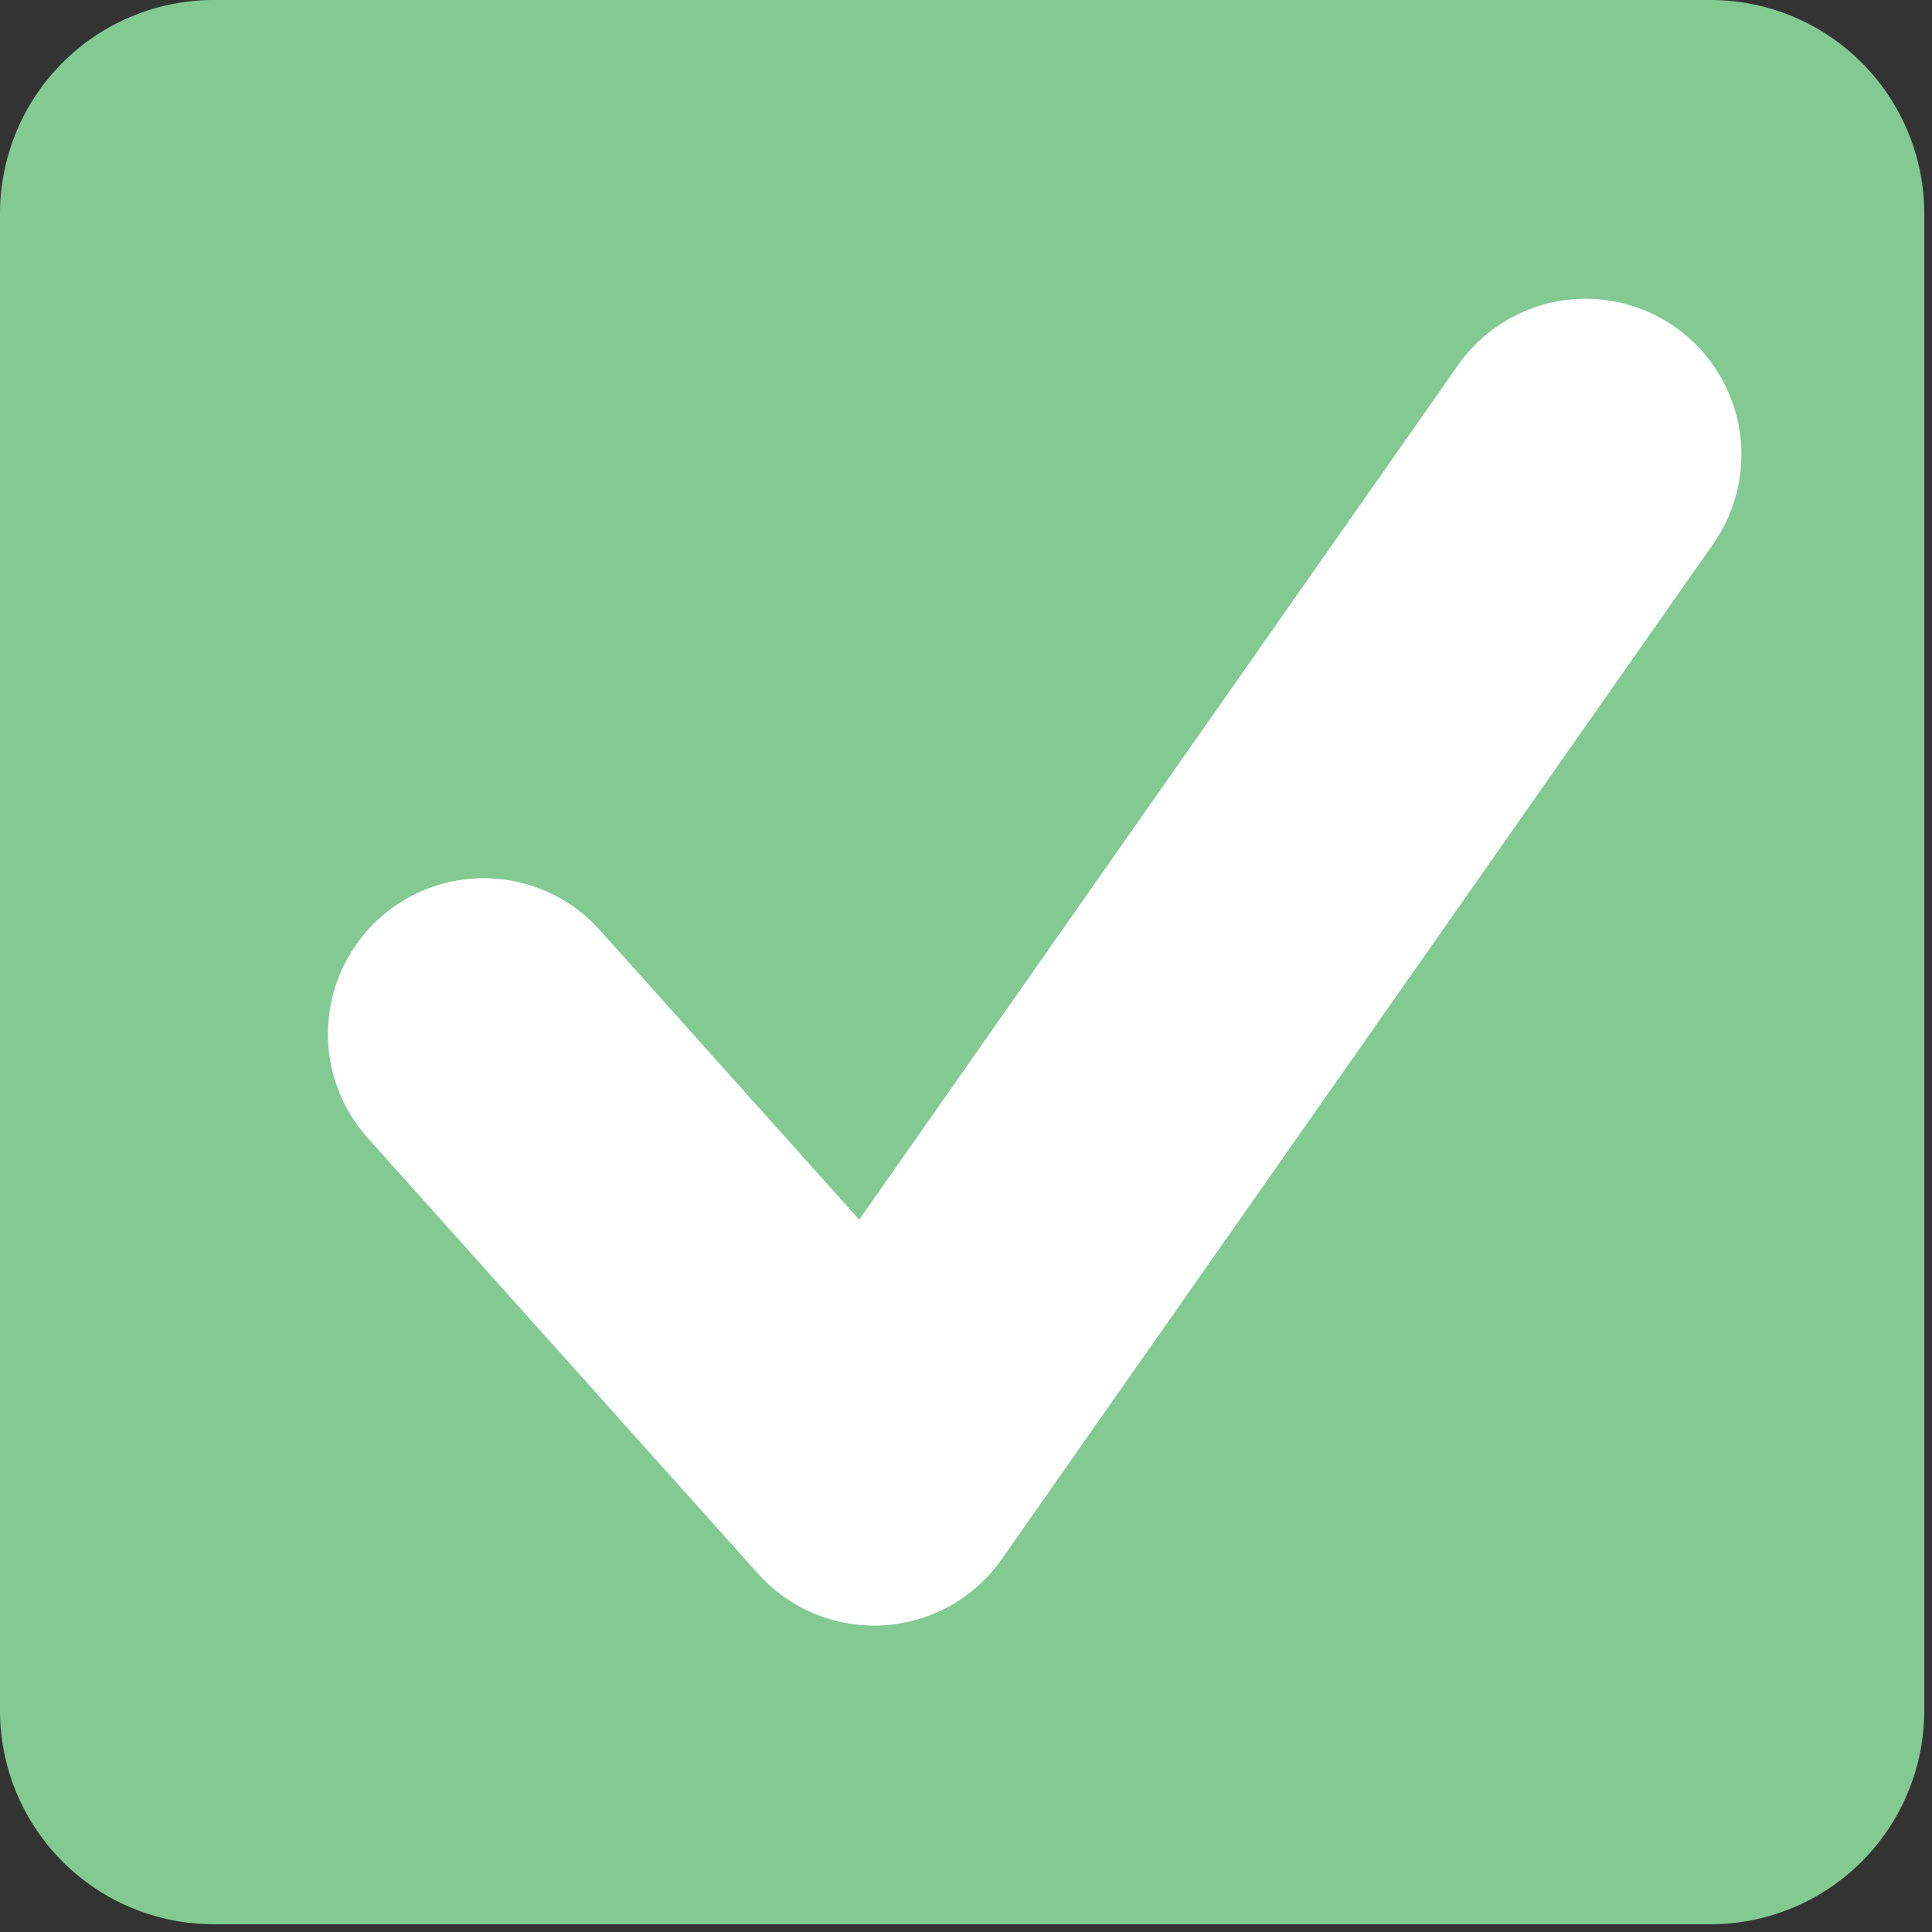 <svg viewBox="0 0 186 186" xmlns="http://www.w3.org/2000/svg" xml:space="preserve" style="fill-rule:evenodd;clip-rule:evenodd;stroke-linecap:round;stroke-linejoin:round;stroke-miterlimit:1.5"><rect x="0" y="0" width="186" height="186" fill="#333333" stroke="none"/><path d="M19 3H5a2 2 0 0 0-2 2v14a2 2 0 0 0 2 2h14a2 2 0 0 0 2-2V5a2 2 0 0 0-2-2Z" style="fill:#82c992;fill-rule:nonzero" transform="translate(-30.876 -30.877) scale(10.292)"/><path d="M33.226 133.76h65.253L67.087-.886" style="fill:none;stroke:#fff;stroke-width:34.75px" transform="matrix(.576 .643 -.643 .576 113.44 1.135)"/></svg>